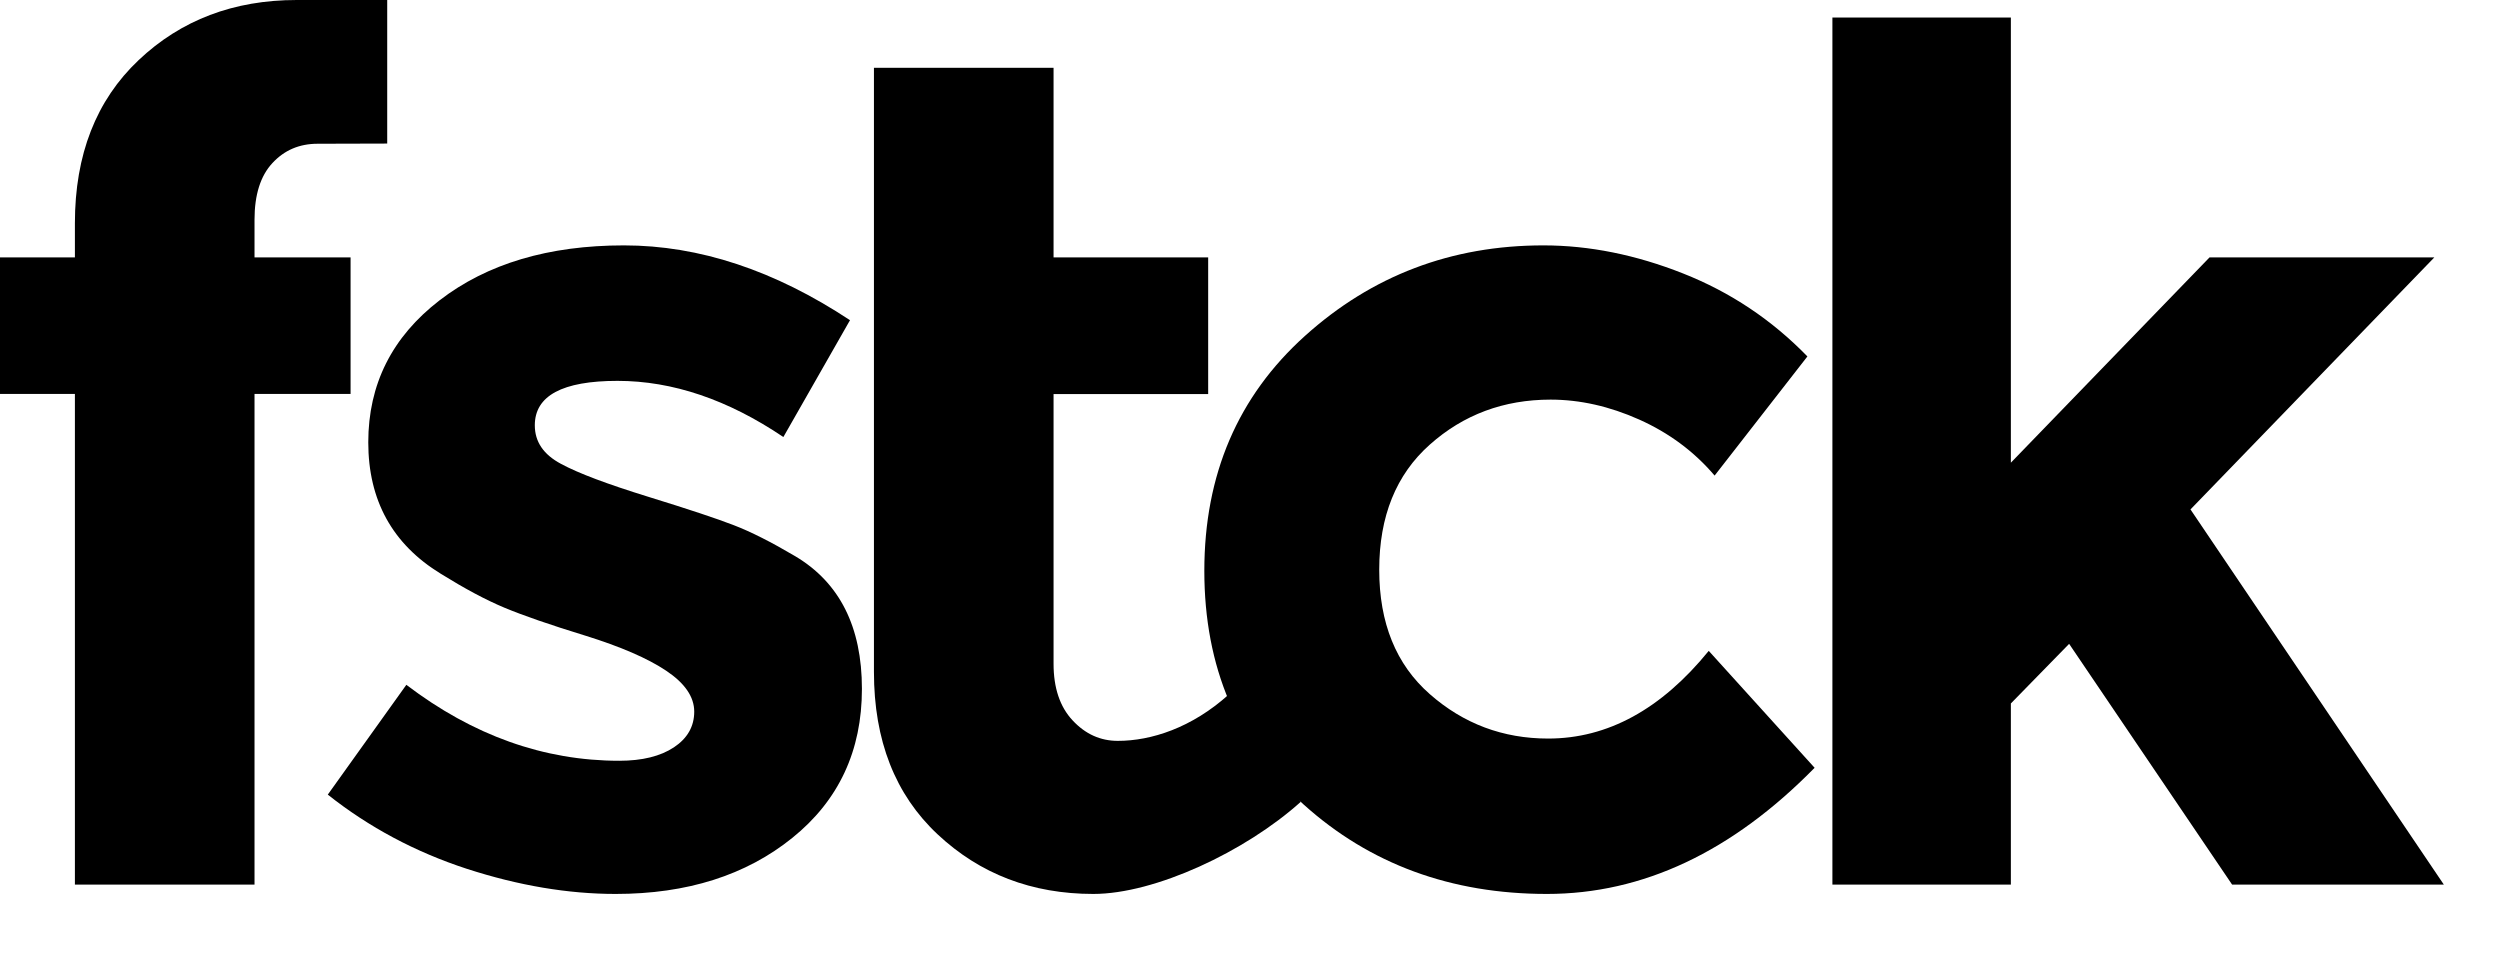 <svg width="26" height="10" viewBox="0 0 26 10" fill="none" xmlns="http://www.w3.org/2000/svg">
<path d="M8.964 7.164C8.964 7.808 8.723 8.325 8.24 8.714C7.758 9.103 7.145 9.297 6.403 9.297C5.908 9.297 5.393 9.21 4.856 9.036C4.32 8.861 3.838 8.604 3.409 8.264L4.226 7.122C4.918 7.649 5.657 7.912 6.44 7.912C6.679 7.912 6.869 7.865 7.009 7.772C7.149 7.679 7.22 7.555 7.22 7.401C7.22 7.247 7.122 7.105 6.929 6.976C6.735 6.846 6.454 6.725 6.088 6.611C5.72 6.498 5.44 6.401 5.246 6.32C5.052 6.239 4.832 6.121 4.584 5.967C4.081 5.659 3.83 5.203 3.83 4.6C3.83 3.997 4.077 3.504 4.572 3.123C5.067 2.742 5.706 2.552 6.489 2.552C7.273 2.552 8.056 2.812 8.84 3.33L8.147 4.545C7.57 4.156 6.995 3.961 6.422 3.961C5.848 3.961 5.562 4.116 5.562 4.423C5.562 4.594 5.652 4.727 5.834 4.824C6.015 4.922 6.317 5.035 6.737 5.165C7.158 5.295 7.457 5.394 7.634 5.463C7.811 5.531 8.024 5.639 8.271 5.785C8.733 6.06 8.964 6.52 8.964 7.164Z" fill="#000000"/>
<path d="M10.957 4.097V6.903C10.957 7.154 11.023 7.351 11.155 7.492C11.287 7.634 11.444 7.705 11.625 7.705C11.972 7.705 12.394 7.57 12.779 7.223L13.528 8.339C12.951 8.858 12.011 9.297 11.371 9.297C10.732 9.297 10.192 9.09 9.751 8.677C9.31 8.264 9.089 7.701 9.089 6.988V0.705H10.957V2.677H12.565V4.098H10.957V4.097Z" fill="#000000"/>
<path d="M16.101 7.681C16.719 7.681 17.276 7.377 17.771 6.769L18.872 7.985C18.014 8.859 17.086 9.297 16.088 9.297C15.091 9.297 14.247 8.987 13.558 8.367C12.87 7.748 12.525 6.937 12.525 5.937C12.525 4.936 12.874 4.122 13.571 3.494C14.268 2.866 15.094 2.552 16.051 2.552C16.529 2.552 17.014 2.65 17.504 2.844C17.995 3.038 18.427 3.326 18.797 3.707L17.832 4.946C17.618 4.695 17.356 4.501 17.047 4.363C16.738 4.225 16.43 4.156 16.126 4.156C15.639 4.156 15.22 4.312 14.87 4.624C14.519 4.936 14.344 5.37 14.344 5.925C14.344 6.48 14.519 6.911 14.87 7.219C15.22 7.527 15.631 7.681 16.101 7.681Z" fill="#000000"/>
<path d="M20.913 9.2H19.057V0.182H20.913V4.812L22.979 2.677H25.317L22.781 5.298L25.416 9.2H23.214L21.519 6.696L20.913 7.316V9.2Z" fill="#000000"/>
<path d="M3.646 2.677H2.647V2.285C2.647 2.026 2.709 1.829 2.833 1.696C2.957 1.562 3.113 1.495 3.303 1.495C3.633 1.495 4.027 1.493 4.027 1.493V0C4.027 0 3.742 0 3.086 0C2.431 0 1.882 0.208 1.441 0.626C1 1.043 0.779 1.609 0.779 2.321V2.677H0V4.097H0.779V9.2H2.647V4.097H3.646V2.677H3.646Z" fill="#000000"/>
</svg>
